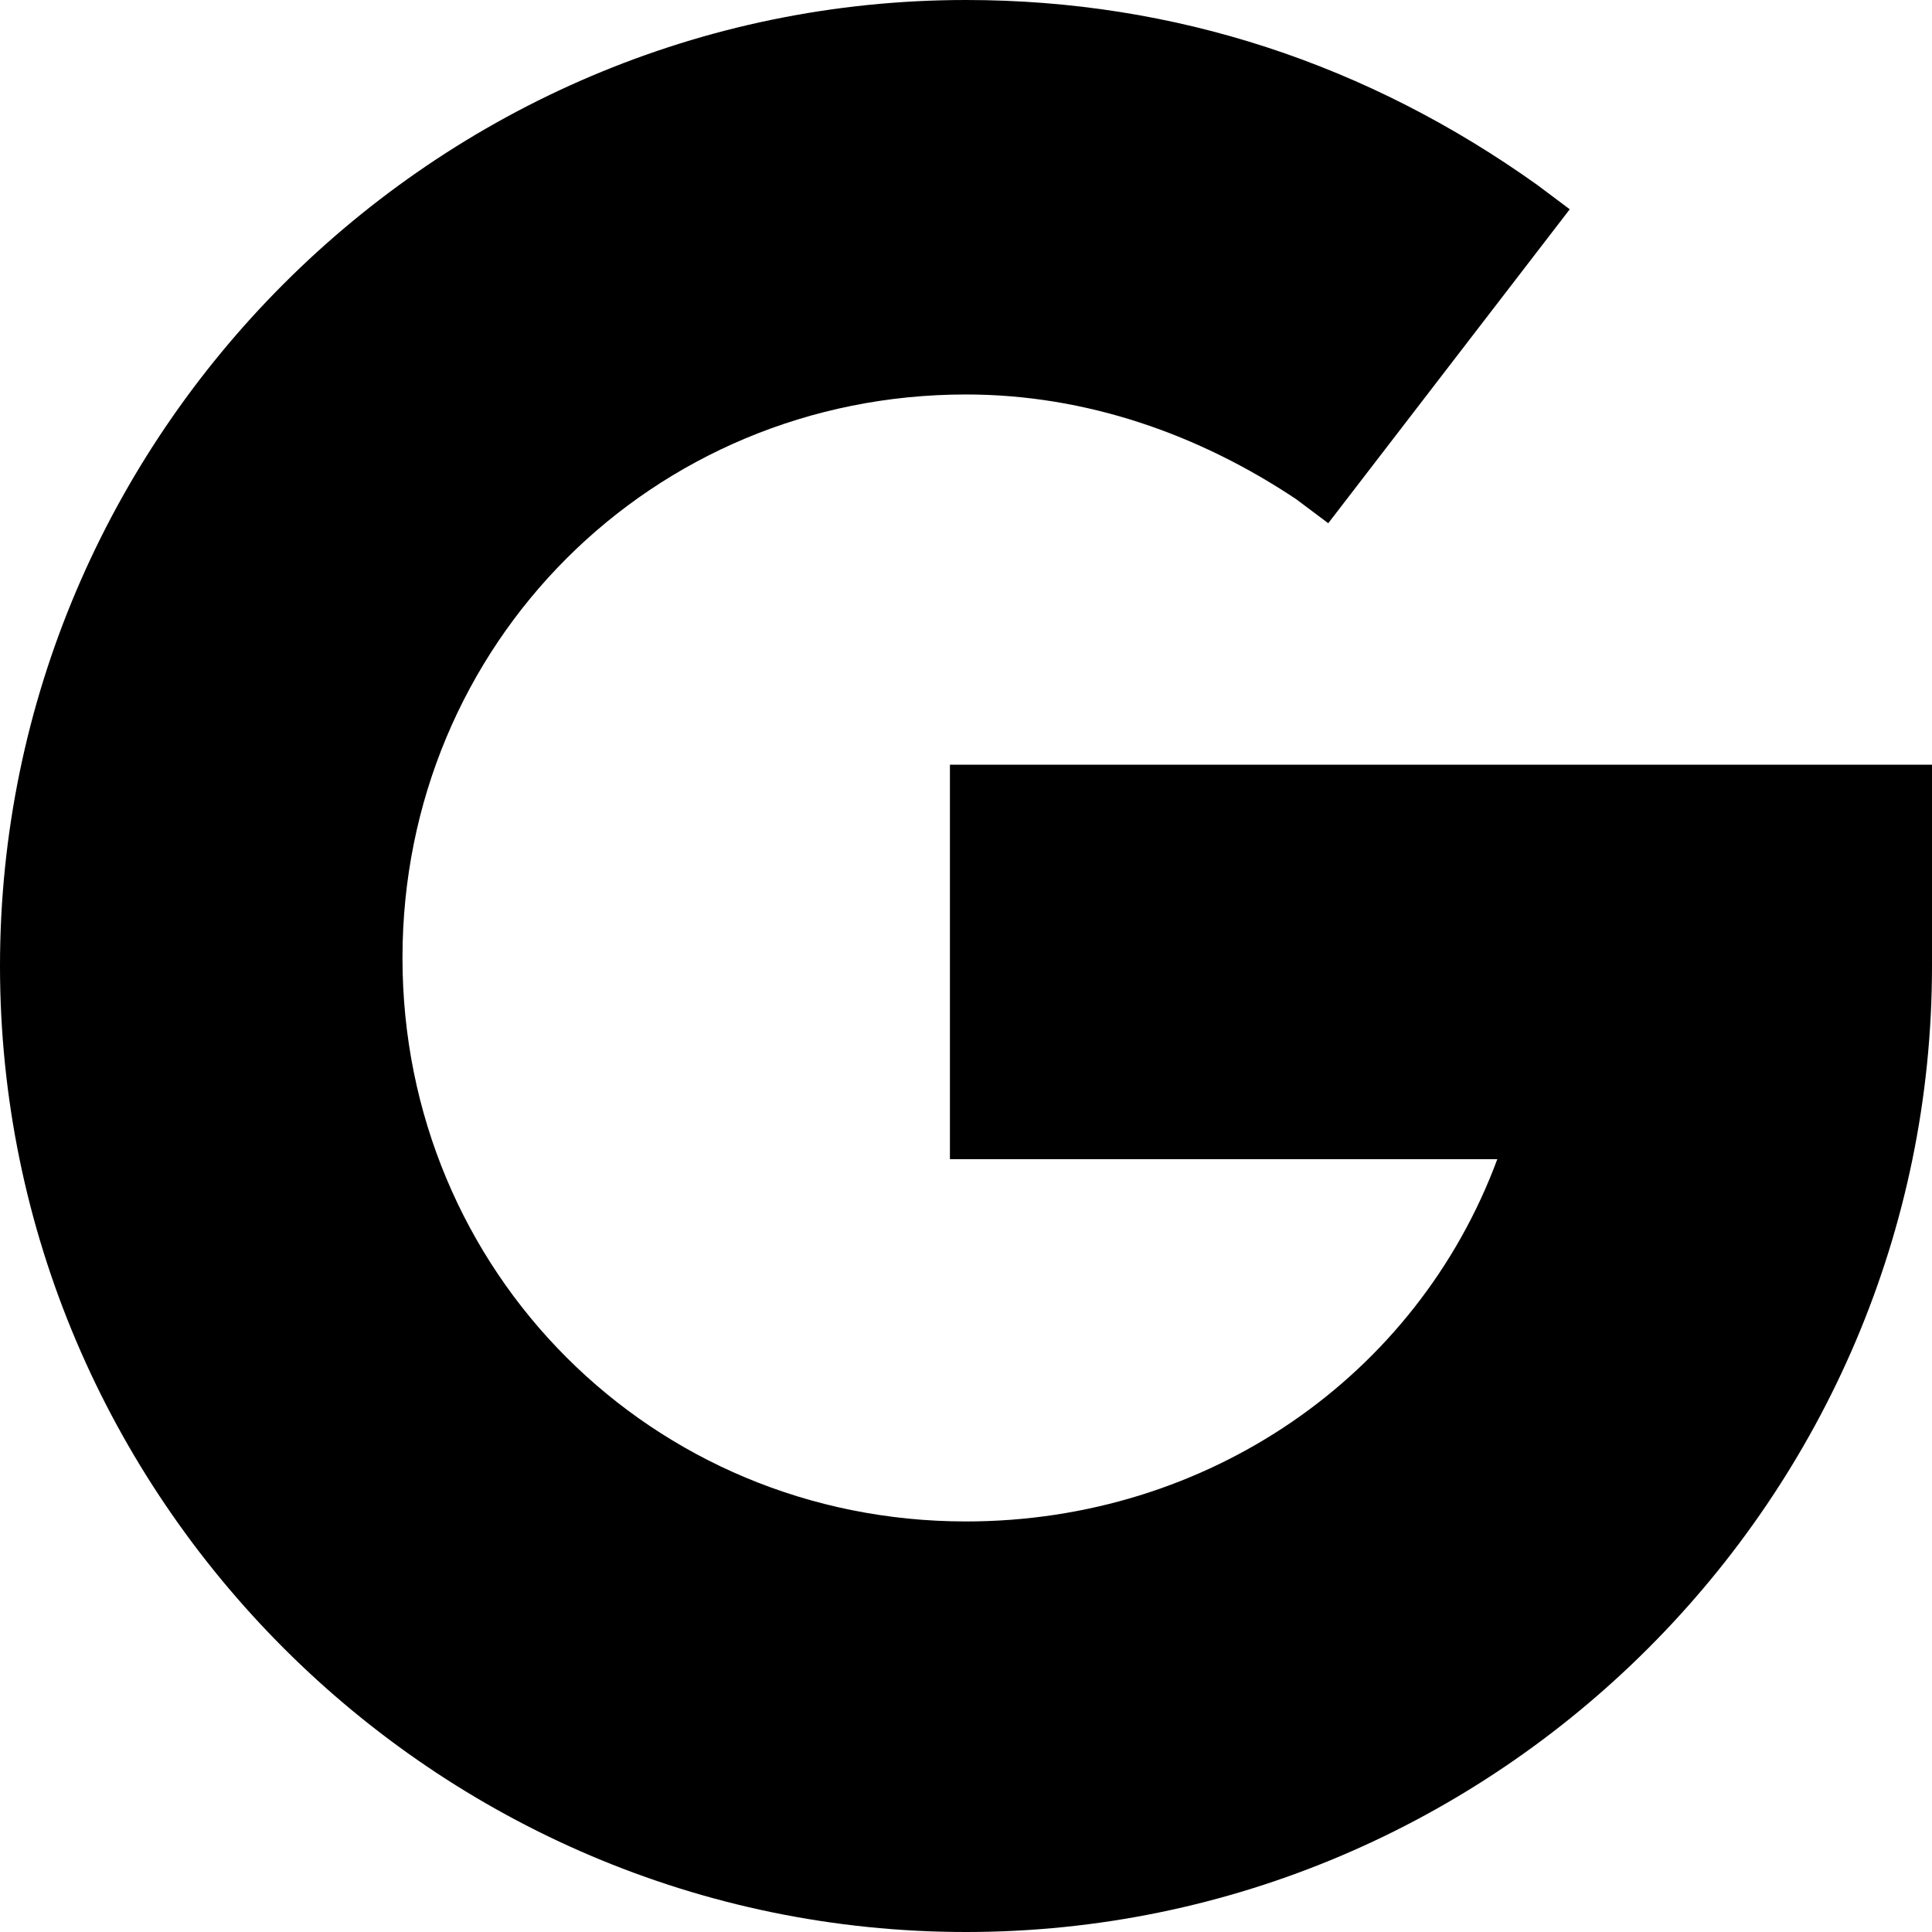 <?xml version="1.0" encoding="UTF-8"?> <svg xmlns="http://www.w3.org/2000/svg" width="28" height="28" viewBox="0 0 28 28" fill="none"> <path d="M13.767 10.967V16.8H21.7C20.533 19.95 17.5 22.05 14 22.05C9.45 22.05 5.833 18.433 5.833 13.883C5.833 9.333 9.45 5.717 14 5.717C15.75 5.717 17.383 6.3 18.783 7.233L19.25 7.583L22.75 3.033L22.283 2.683C19.833 0.933 17.033 0 14 0C6.3 0 0 6.3 0 14C0 21.7 6.3 28 14 28C21.7 28 28 21.7 28 14V11.083H13.767V10.967Z" fill="black"></path> </svg> 